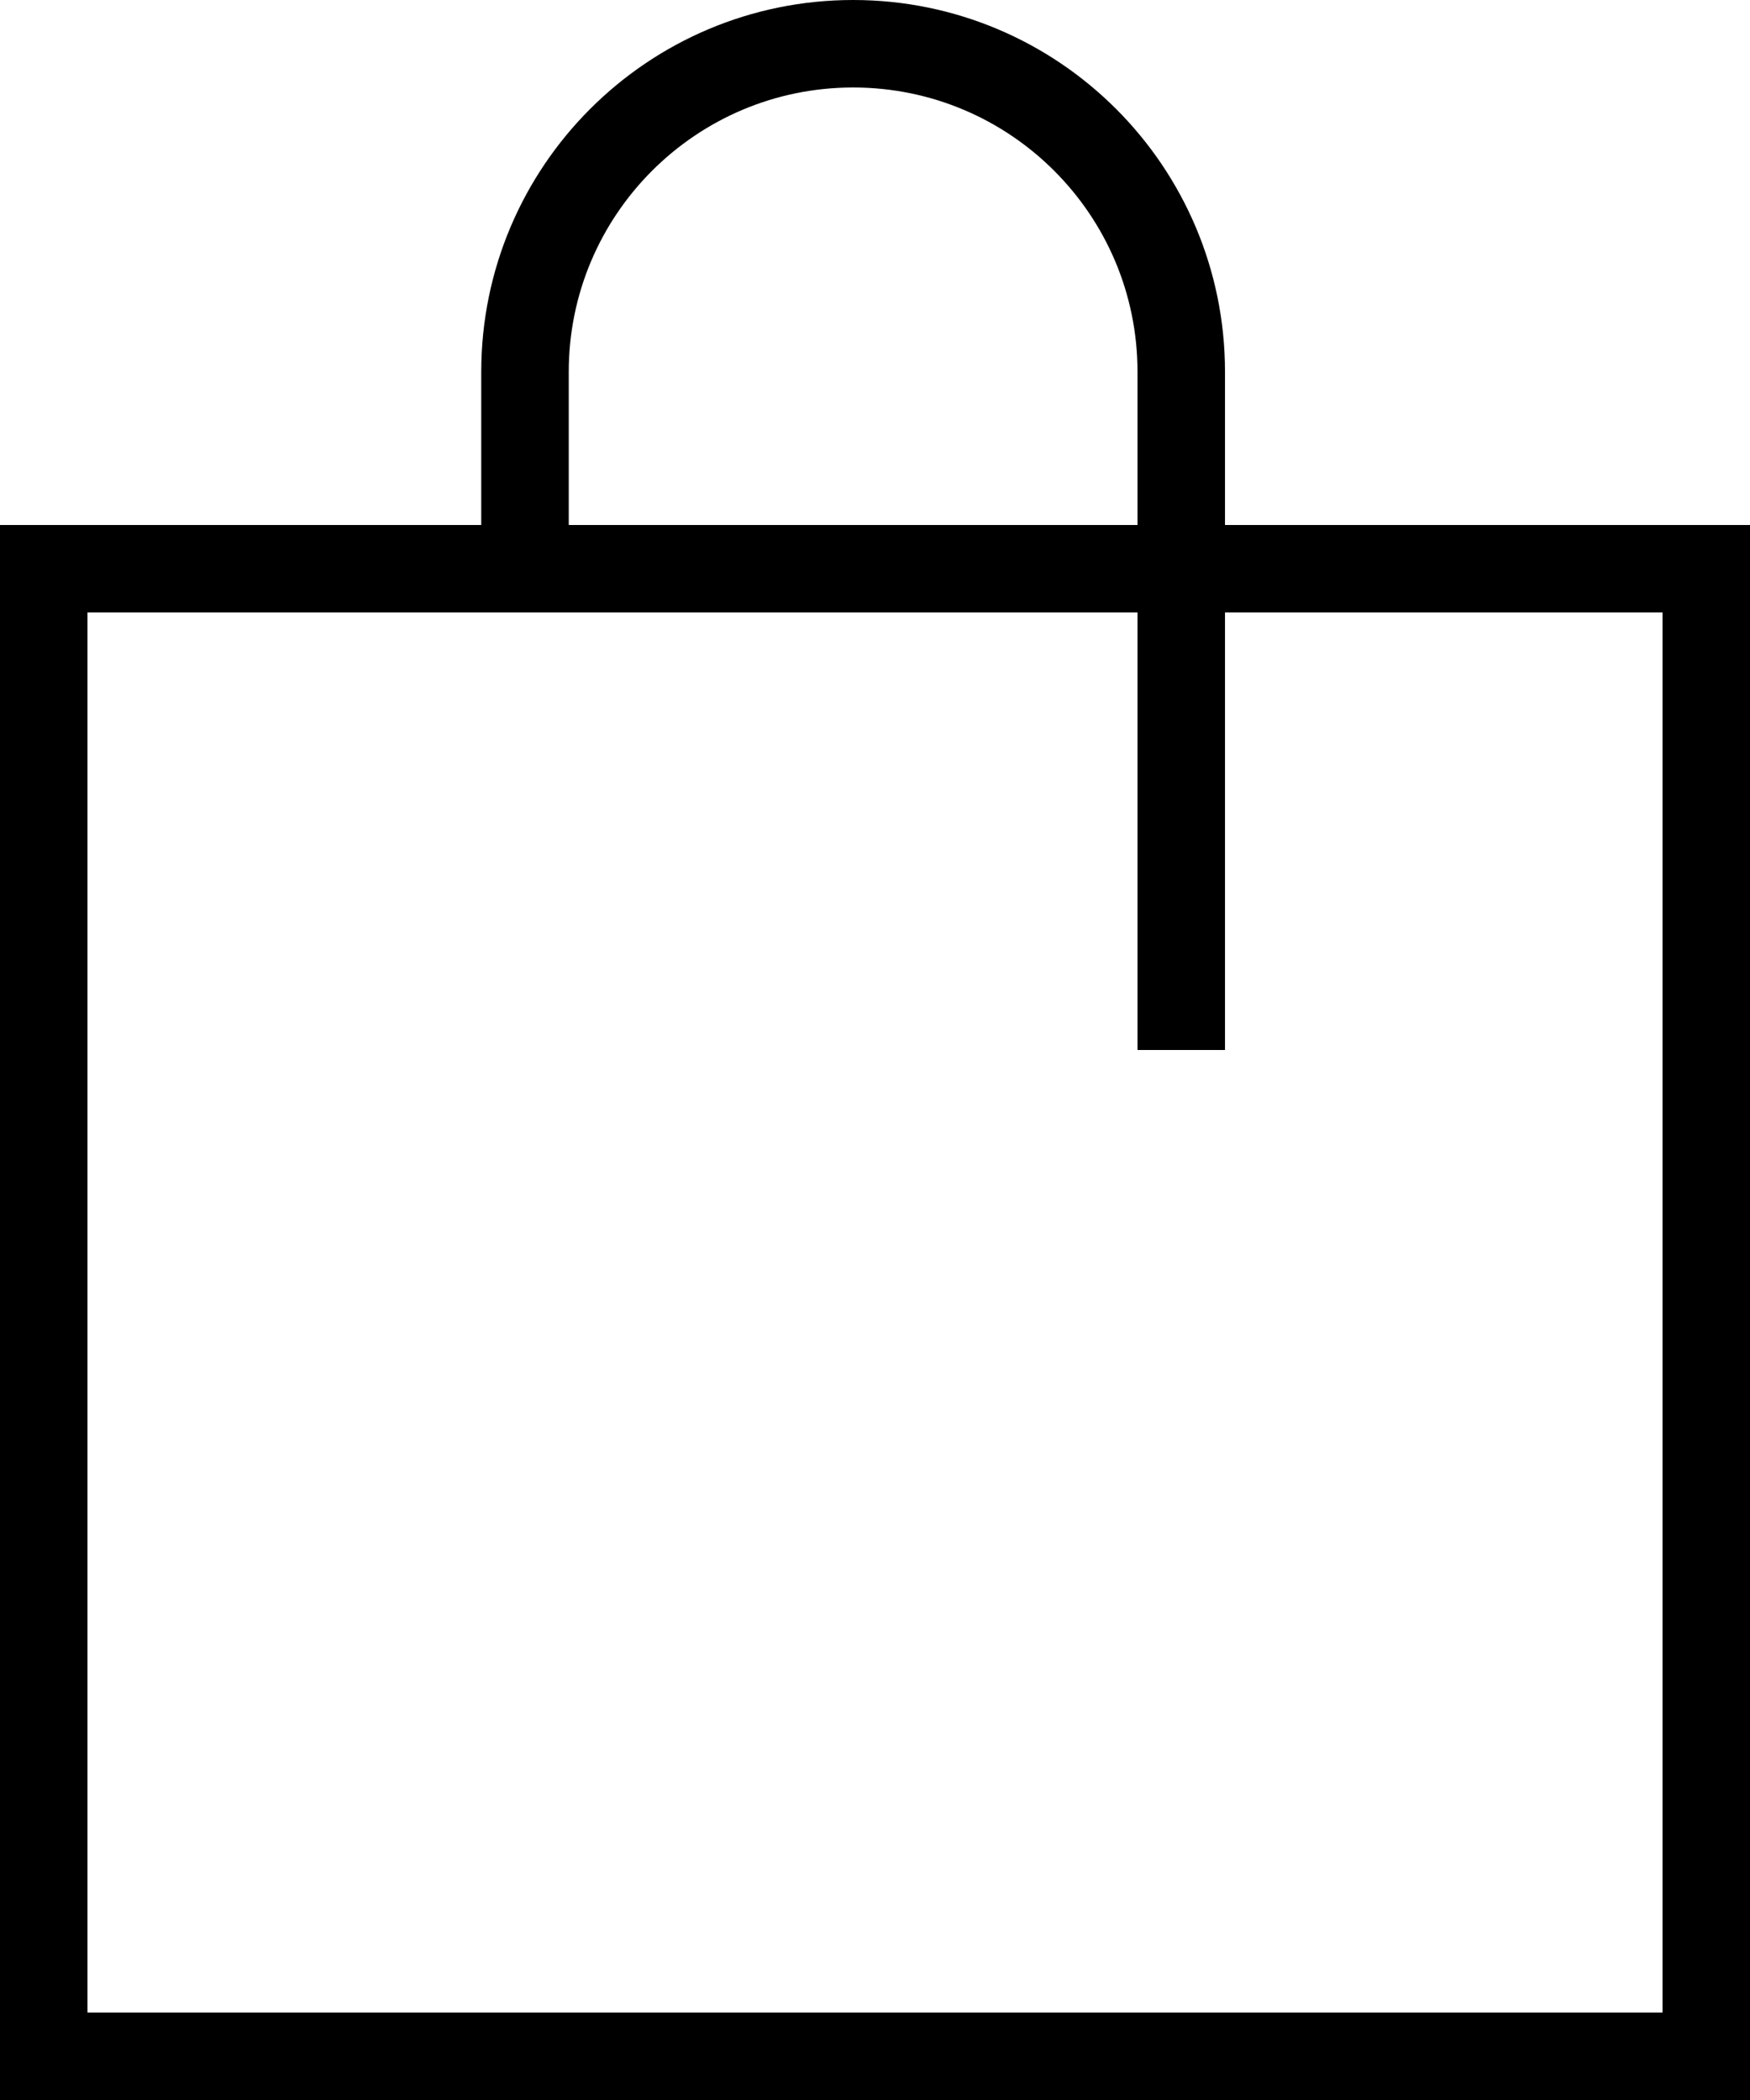 <svg width="20" height="24" viewBox="0 0 20 24" fill="none" xmlns="http://www.w3.org/2000/svg">
<path d="M13.5 12L13.5 4.25C13.5 2.179 11.821 0.5 9.75 0.5V0.5C7.679 0.5 6 2.179 6 4.25L6 7" stroke="black"/>
<path d="M19.5 23.5L0.5 23.5L0.5 6.5L19.5 6.5L19.5 23.5Z" stroke="black"/>
</svg>
